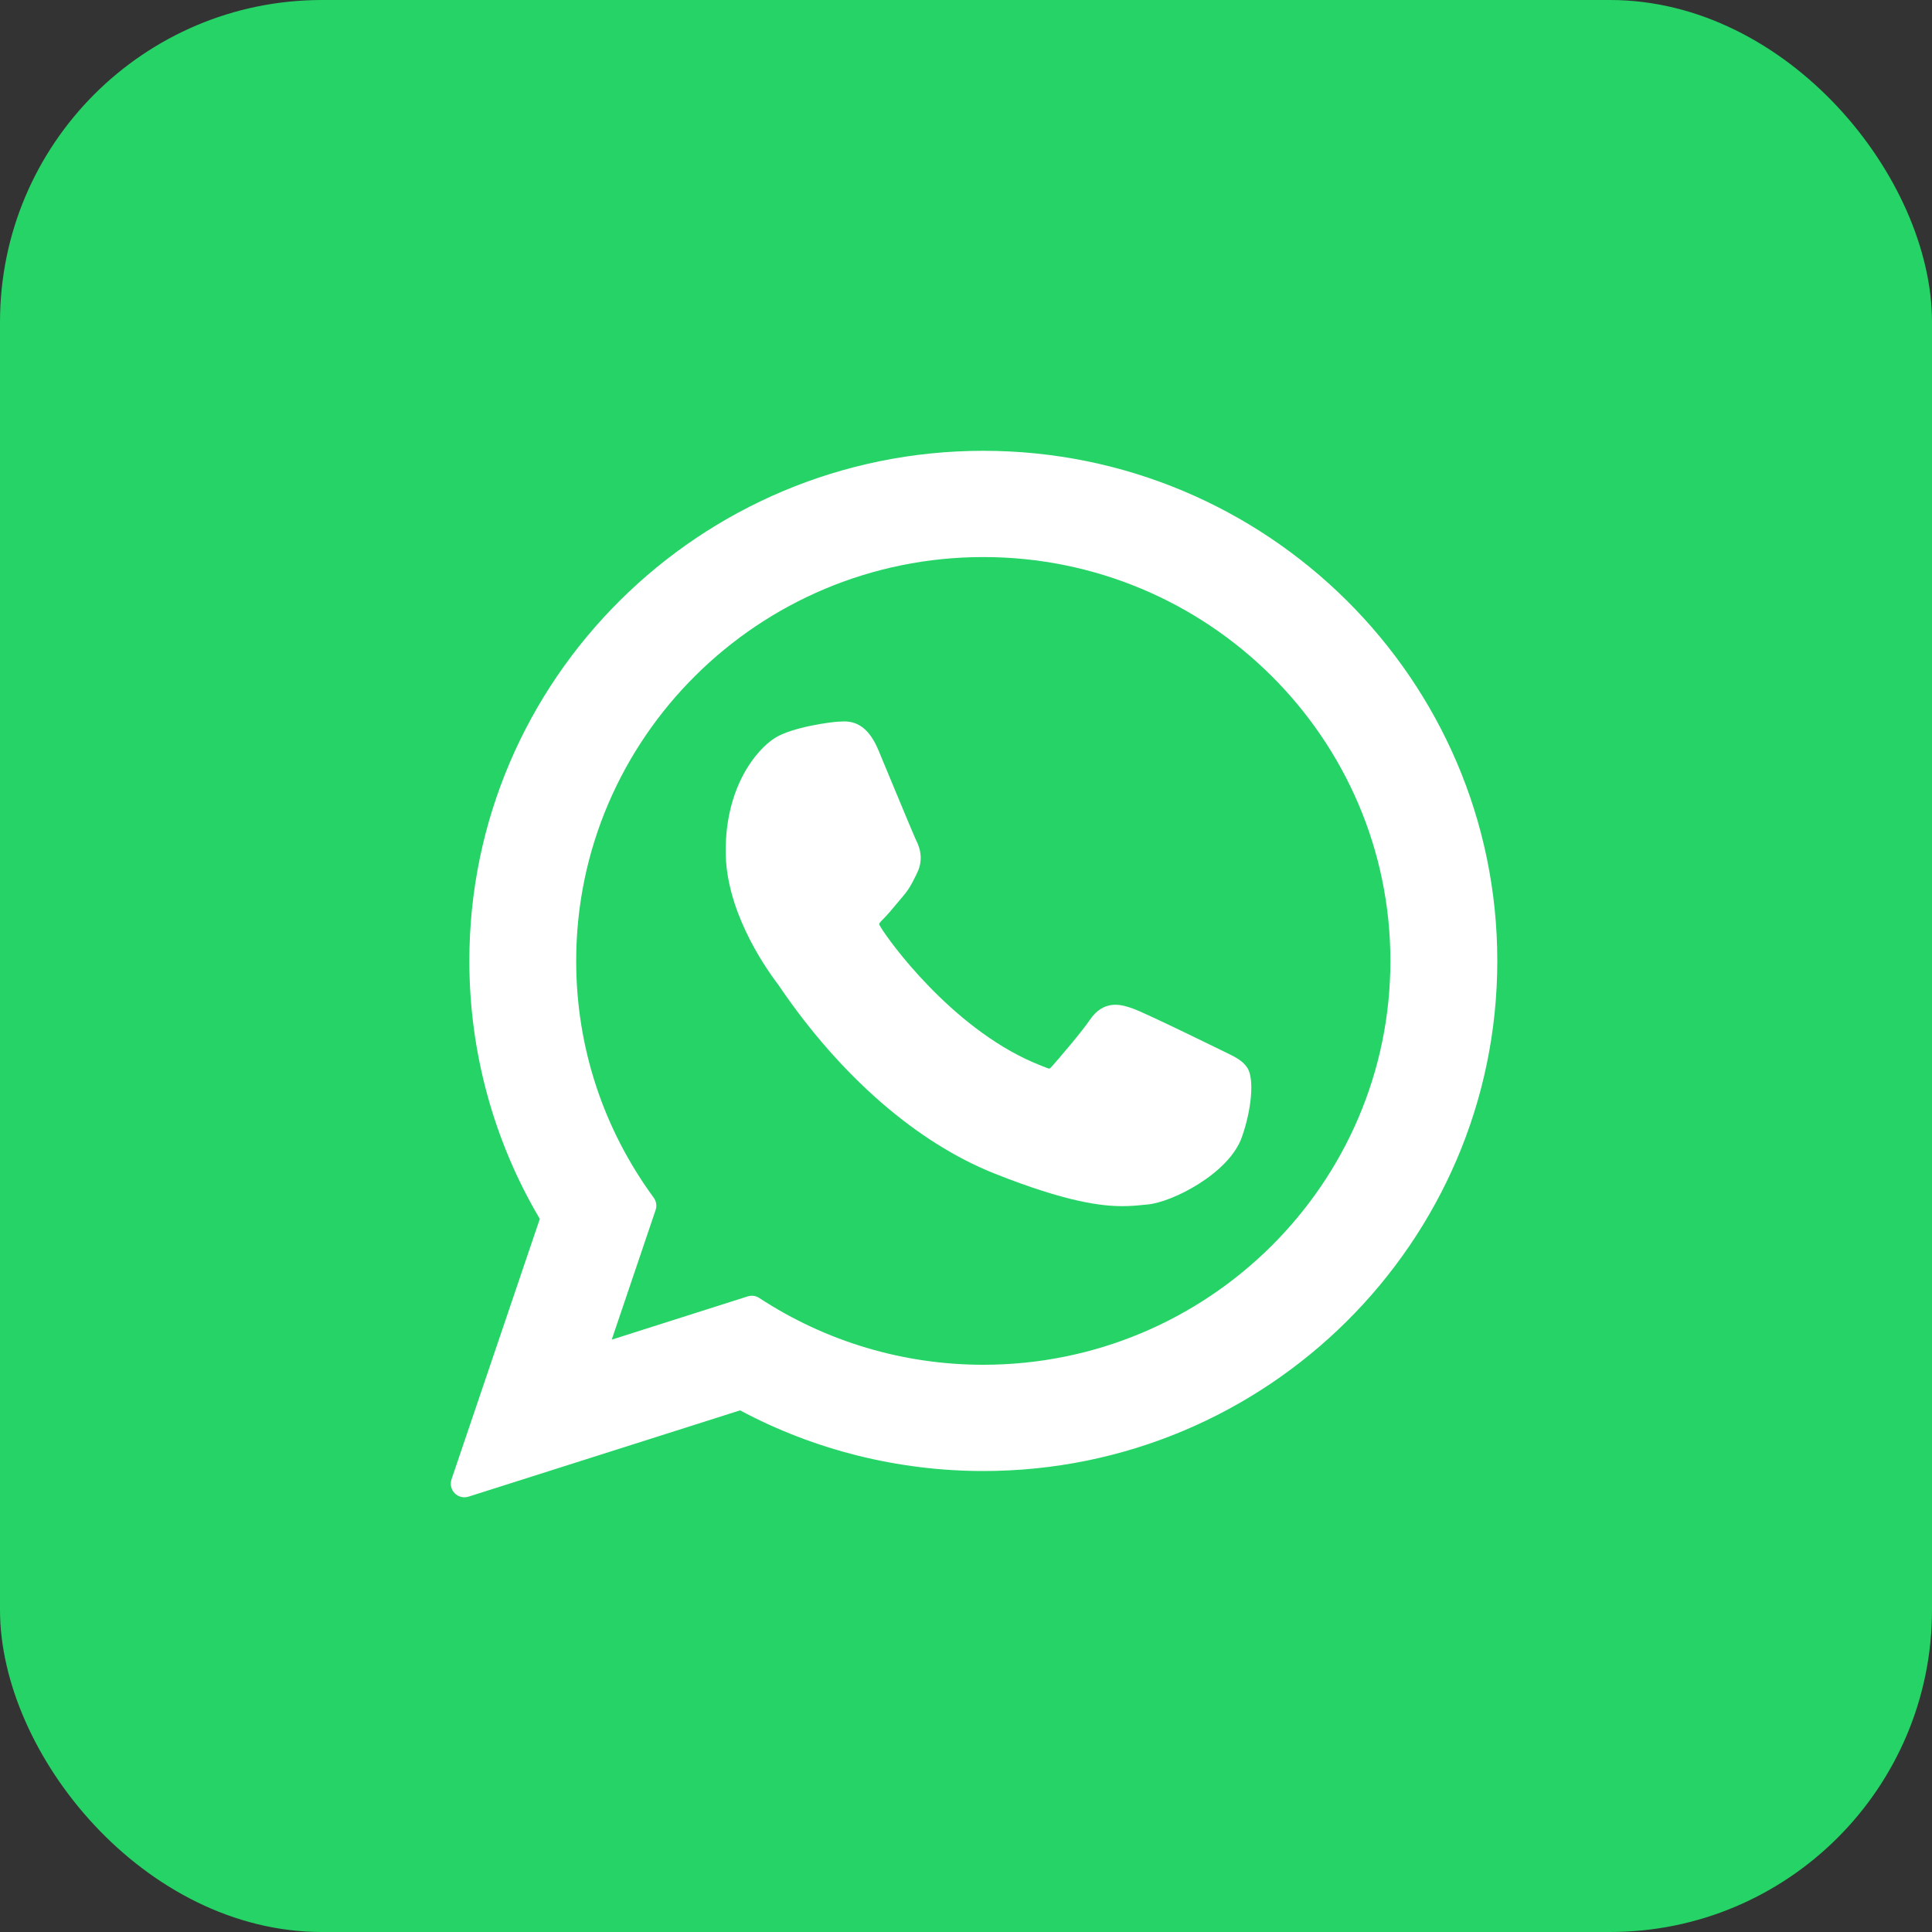 <svg width="30" height="30" viewBox="0 0 30 30" fill="none" xmlns="http://www.w3.org/2000/svg">
<rect x="0" y="0" width="30" height="30" fill="#333333" stroke="none"/>
<rect width="30" height="30" rx="5" fill="#25D366"/>
<path d="M19.024 16.337C18.992 16.322 17.808 15.739 17.597 15.663C17.511 15.632 17.419 15.602 17.321 15.602C17.161 15.602 17.027 15.682 16.922 15.838C16.804 16.014 16.446 16.433 16.335 16.558C16.321 16.575 16.301 16.594 16.289 16.594C16.279 16.594 16.095 16.519 16.04 16.495C14.769 15.943 13.804 14.615 13.672 14.391C13.653 14.359 13.652 14.345 13.652 14.345C13.657 14.328 13.7 14.285 13.722 14.263C13.786 14.199 13.856 14.115 13.924 14.033C13.956 13.995 13.988 13.956 14.019 13.92C14.117 13.806 14.161 13.717 14.212 13.614L14.238 13.561C14.362 13.315 14.256 13.108 14.222 13.041C14.194 12.985 13.694 11.777 13.641 11.651C13.513 11.345 13.344 11.202 13.109 11.202C13.087 11.202 13.109 11.202 13.018 11.206C12.906 11.211 12.3 11.29 12.033 11.459C11.748 11.639 11.268 12.209 11.268 13.214C11.268 14.117 11.841 14.971 12.088 15.295C12.094 15.303 12.105 15.32 12.121 15.344C13.064 16.721 14.24 17.741 15.431 18.218C16.579 18.676 17.122 18.729 17.431 18.729H17.431C17.561 18.729 17.664 18.719 17.756 18.709L17.814 18.704C18.21 18.669 19.081 18.218 19.28 17.667C19.436 17.233 19.477 16.76 19.373 16.588C19.302 16.471 19.179 16.412 19.024 16.337Z" fill="white"/>
<path d="M15.269 7C10.868 7 7.288 10.554 7.288 14.921C7.288 16.334 7.666 17.717 8.382 18.927L7.011 22.971C6.986 23.047 7.005 23.13 7.06 23.187C7.101 23.228 7.155 23.25 7.211 23.25C7.232 23.25 7.254 23.247 7.275 23.24L11.492 21.9C12.645 22.517 13.949 22.842 15.269 22.842C19.67 22.842 23.25 19.289 23.25 14.921C23.25 10.554 19.67 7 15.269 7ZM15.269 21.192C14.027 21.192 12.825 20.833 11.79 20.155C11.756 20.132 11.715 20.12 11.675 20.12C11.653 20.12 11.632 20.124 11.611 20.13L9.499 20.802L10.18 18.79C10.203 18.725 10.191 18.653 10.151 18.598C9.363 17.522 8.947 16.251 8.947 14.921C8.947 11.463 11.783 8.65 15.269 8.65C18.755 8.65 21.59 11.463 21.59 14.921C21.59 18.379 18.755 21.192 15.269 21.192Z" fill="white"/>
</svg>
